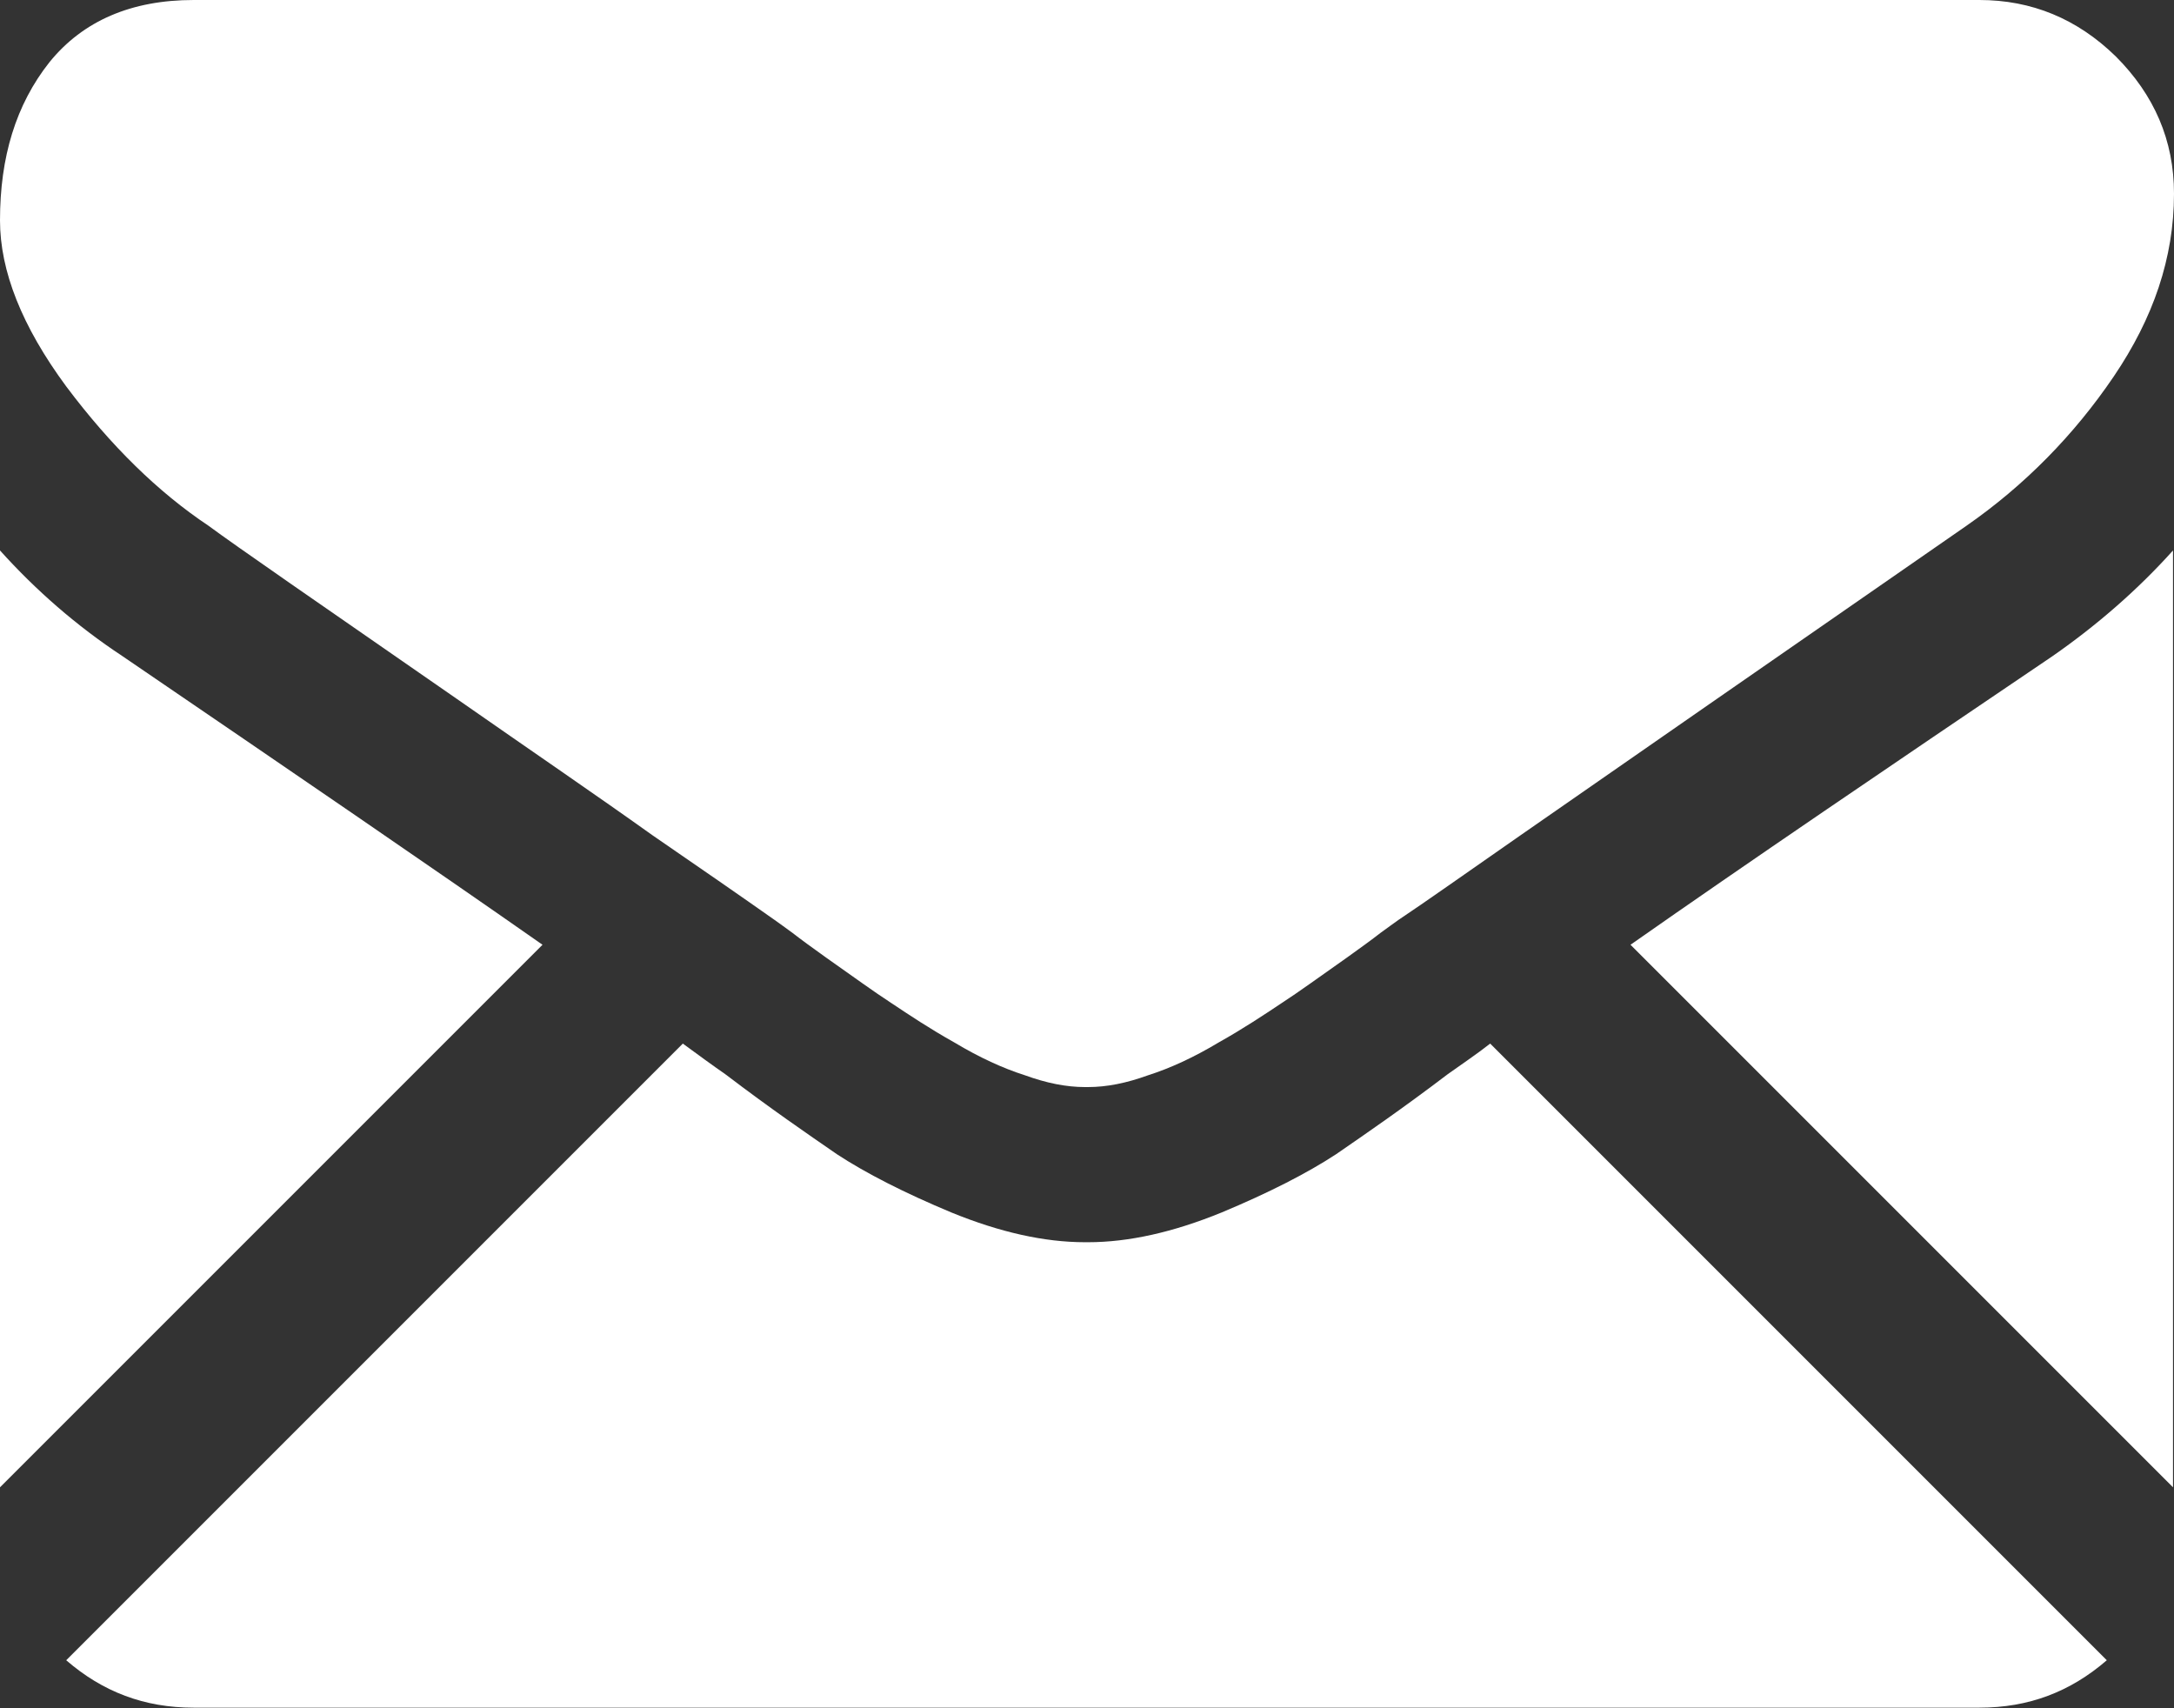 <svg width="22" height="17.286" viewBox="0 0 22 17.286" fill="none" xmlns="http://www.w3.org/2000/svg" xmlns:xlink="http://www.w3.org/1999/xlink">
	<rect x="0" y="0" width="22" height="17.286" fill="#333333" stroke="none"/>
	<desc>
			Created with Pixso.
	</desc>
	<defs/>
	<path id="path" d="M20.03 17.28C20.53 17.28 20.95 17.12 21.32 16.8L15.08 10.56C14.94 10.67 14.79 10.77 14.65 10.87C14.19 11.22 13.81 11.48 13.52 11.68C13.23 11.87 12.84 12.07 12.36 12.27C11.87 12.47 11.42 12.57 11.01 12.57L10.99 12.57L10.98 12.57C10.57 12.57 10.12 12.47 9.63 12.27C9.15 12.07 8.76 11.87 8.47 11.68C8.18 11.48 7.8 11.22 7.34 10.87C7.21 10.78 7.06 10.67 6.91 10.56L0.67 16.8C1.04 17.12 1.46 17.28 1.96 17.28L20.03 17.28Z" fill="#FFFFFF" fill-opacity="1" fill-rule="nonzero"/>
	<path id="path" d="M1.24 6.64C0.77 6.33 0.36 5.97 0 5.57L0 15.05L5.49 9.56C4.39 8.79 2.97 7.82 1.24 6.64Z" fill="#FFFFFF" fill-opacity="1" fill-rule="nonzero"/>
	<path id="path" d="M20.77 6.64C19.1 7.77 17.67 8.74 16.5 9.56L21.99 15.05L21.99 5.57C21.64 5.96 21.23 6.32 20.77 6.64Z" fill="#FFFFFF" fill-opacity="1" fill-rule="nonzero"/>
	<path id="path" d="M20.03 0L1.96 0C1.33 0 0.84 0.21 0.5 0.63C0.16 1.06 0 1.59 0 2.23C0 2.74 0.22 3.3 0.67 3.91C1.12 4.51 1.6 4.98 2.11 5.32C2.38 5.52 3.22 6.1 4.62 7.07C5.38 7.6 6.04 8.05 6.6 8.45C7.08 8.78 7.5 9.07 7.84 9.31C7.88 9.34 7.94 9.38 8.02 9.44C8.11 9.51 8.22 9.59 8.36 9.69C8.63 9.88 8.85 10.04 9.02 10.15C9.2 10.27 9.41 10.41 9.66 10.55C9.91 10.7 10.15 10.81 10.37 10.88C10.59 10.96 10.79 11 10.98 11L11 11L11.01 11C11.2 11 11.4 10.96 11.62 10.88C11.84 10.81 12.08 10.7 12.33 10.55C12.58 10.41 12.79 10.27 12.97 10.15C13.14 10.04 13.36 9.88 13.63 9.69C13.77 9.59 13.88 9.51 13.97 9.44C14.05 9.38 14.11 9.34 14.15 9.31C14.42 9.13 14.83 8.84 15.39 8.45C16.41 7.74 17.91 6.7 19.9 5.32C20.49 4.91 20.99 4.4 21.39 3.81C21.79 3.22 22 2.61 22 1.96C22 1.42 21.8 0.96 21.41 0.57C21.02 0.19 20.56 0 20.03 0Z" fill="#FFFFFF" fill-opacity="1" fill-rule="nonzero"/>
</svg>
